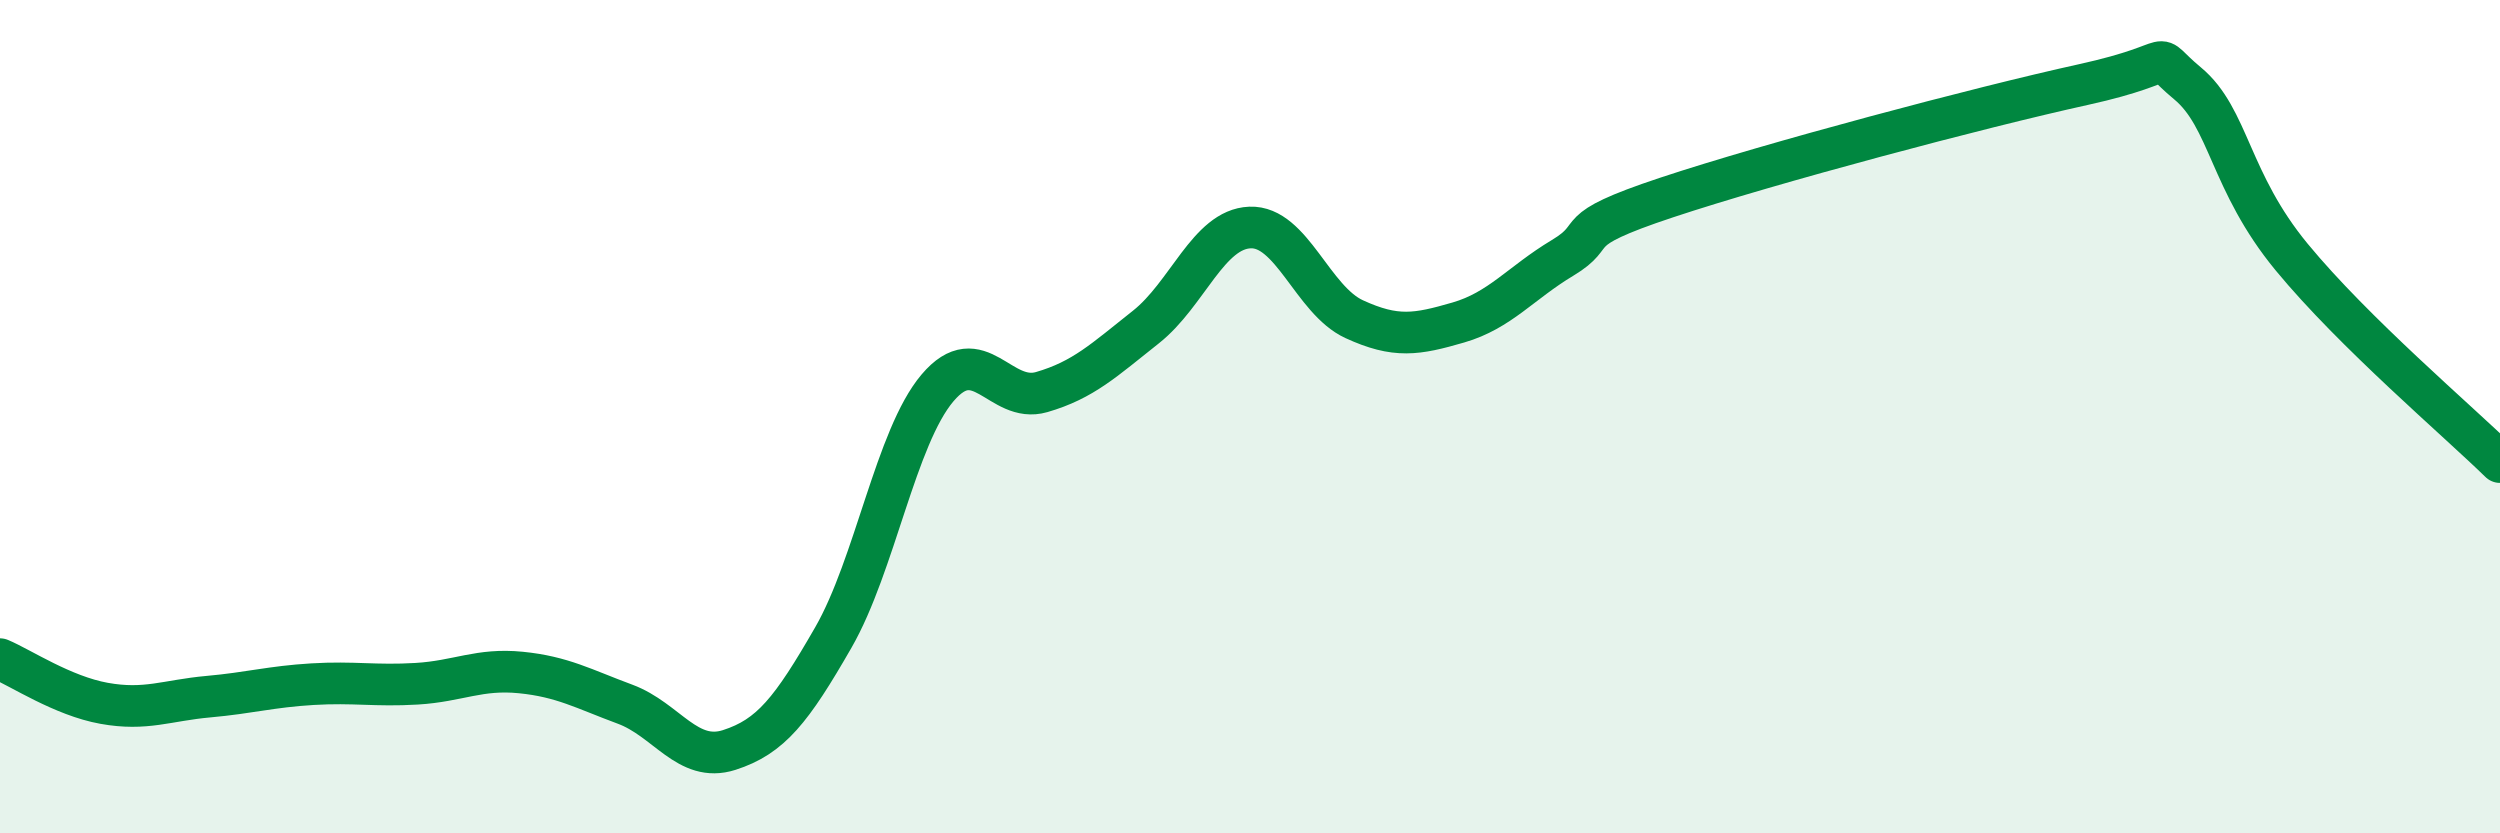 
    <svg width="60" height="20" viewBox="0 0 60 20" xmlns="http://www.w3.org/2000/svg">
      <path
        d="M 0,15.82 C 0.5,16.03 1.5,16.7 2.5,16.88 C 3.5,17.06 4,16.81 5,16.72 C 6,16.63 6.5,16.48 7.5,16.42 C 8.5,16.36 9,16.47 10,16.41 C 11,16.35 11.5,16.04 12.5,16.14 C 13.5,16.24 14,16.53 15,16.9 C 16,17.27 16.5,18.32 17.5,18 C 18.5,17.68 19,17.04 20,15.3 C 21,13.56 21.5,10.49 22.5,9.31 C 23.5,8.13 24,9.7 25,9.41 C 26,9.12 26.5,8.64 27.5,7.85 C 28.5,7.06 29,5.5 30,5.46 C 31,5.42 31.5,7.2 32.5,7.66 C 33.5,8.12 34,8.03 35,7.74 C 36,7.45 36.5,6.79 37.5,6.19 C 38.5,5.59 37.5,5.57 40,4.74 C 42.5,3.91 47.5,2.58 50,2.03 C 52.5,1.48 51.5,1.17 52.5,2 C 53.5,2.83 53.5,4.35 55,6.17 C 56.5,7.99 59,10.11 60,11.09L60 20L0 20Z"
        fill="#008740"
        opacity="0.1"
        stroke-linecap="round"
        stroke-linejoin="round"
      />
      <path
        d="M 0,15.82 C 0.5,16.03 1.5,16.7 2.5,16.88 C 3.5,17.06 4,16.81 5,16.72 C 6,16.63 6.5,16.48 7.5,16.42 C 8.5,16.36 9,16.47 10,16.41 C 11,16.35 11.5,16.04 12.5,16.14 C 13.5,16.24 14,16.53 15,16.9 C 16,17.27 16.5,18.32 17.5,18 C 18.5,17.68 19,17.04 20,15.3 C 21,13.56 21.5,10.49 22.5,9.31 C 23.5,8.13 24,9.7 25,9.41 C 26,9.12 26.5,8.64 27.5,7.85 C 28.5,7.06 29,5.5 30,5.46 C 31,5.42 31.5,7.2 32.5,7.66 C 33.5,8.12 34,8.03 35,7.74 C 36,7.45 36.5,6.79 37.5,6.19 C 38.5,5.59 37.5,5.57 40,4.74 C 42.5,3.91 47.5,2.58 50,2.03 C 52.5,1.48 51.5,1.17 52.5,2 C 53.5,2.83 53.5,4.35 55,6.17 C 56.5,7.99 59,10.11 60,11.09"
        stroke="#008740"
        stroke-width="1"
        fill="none"
        stroke-linecap="round"
        stroke-linejoin="round"
      />
    </svg>
  